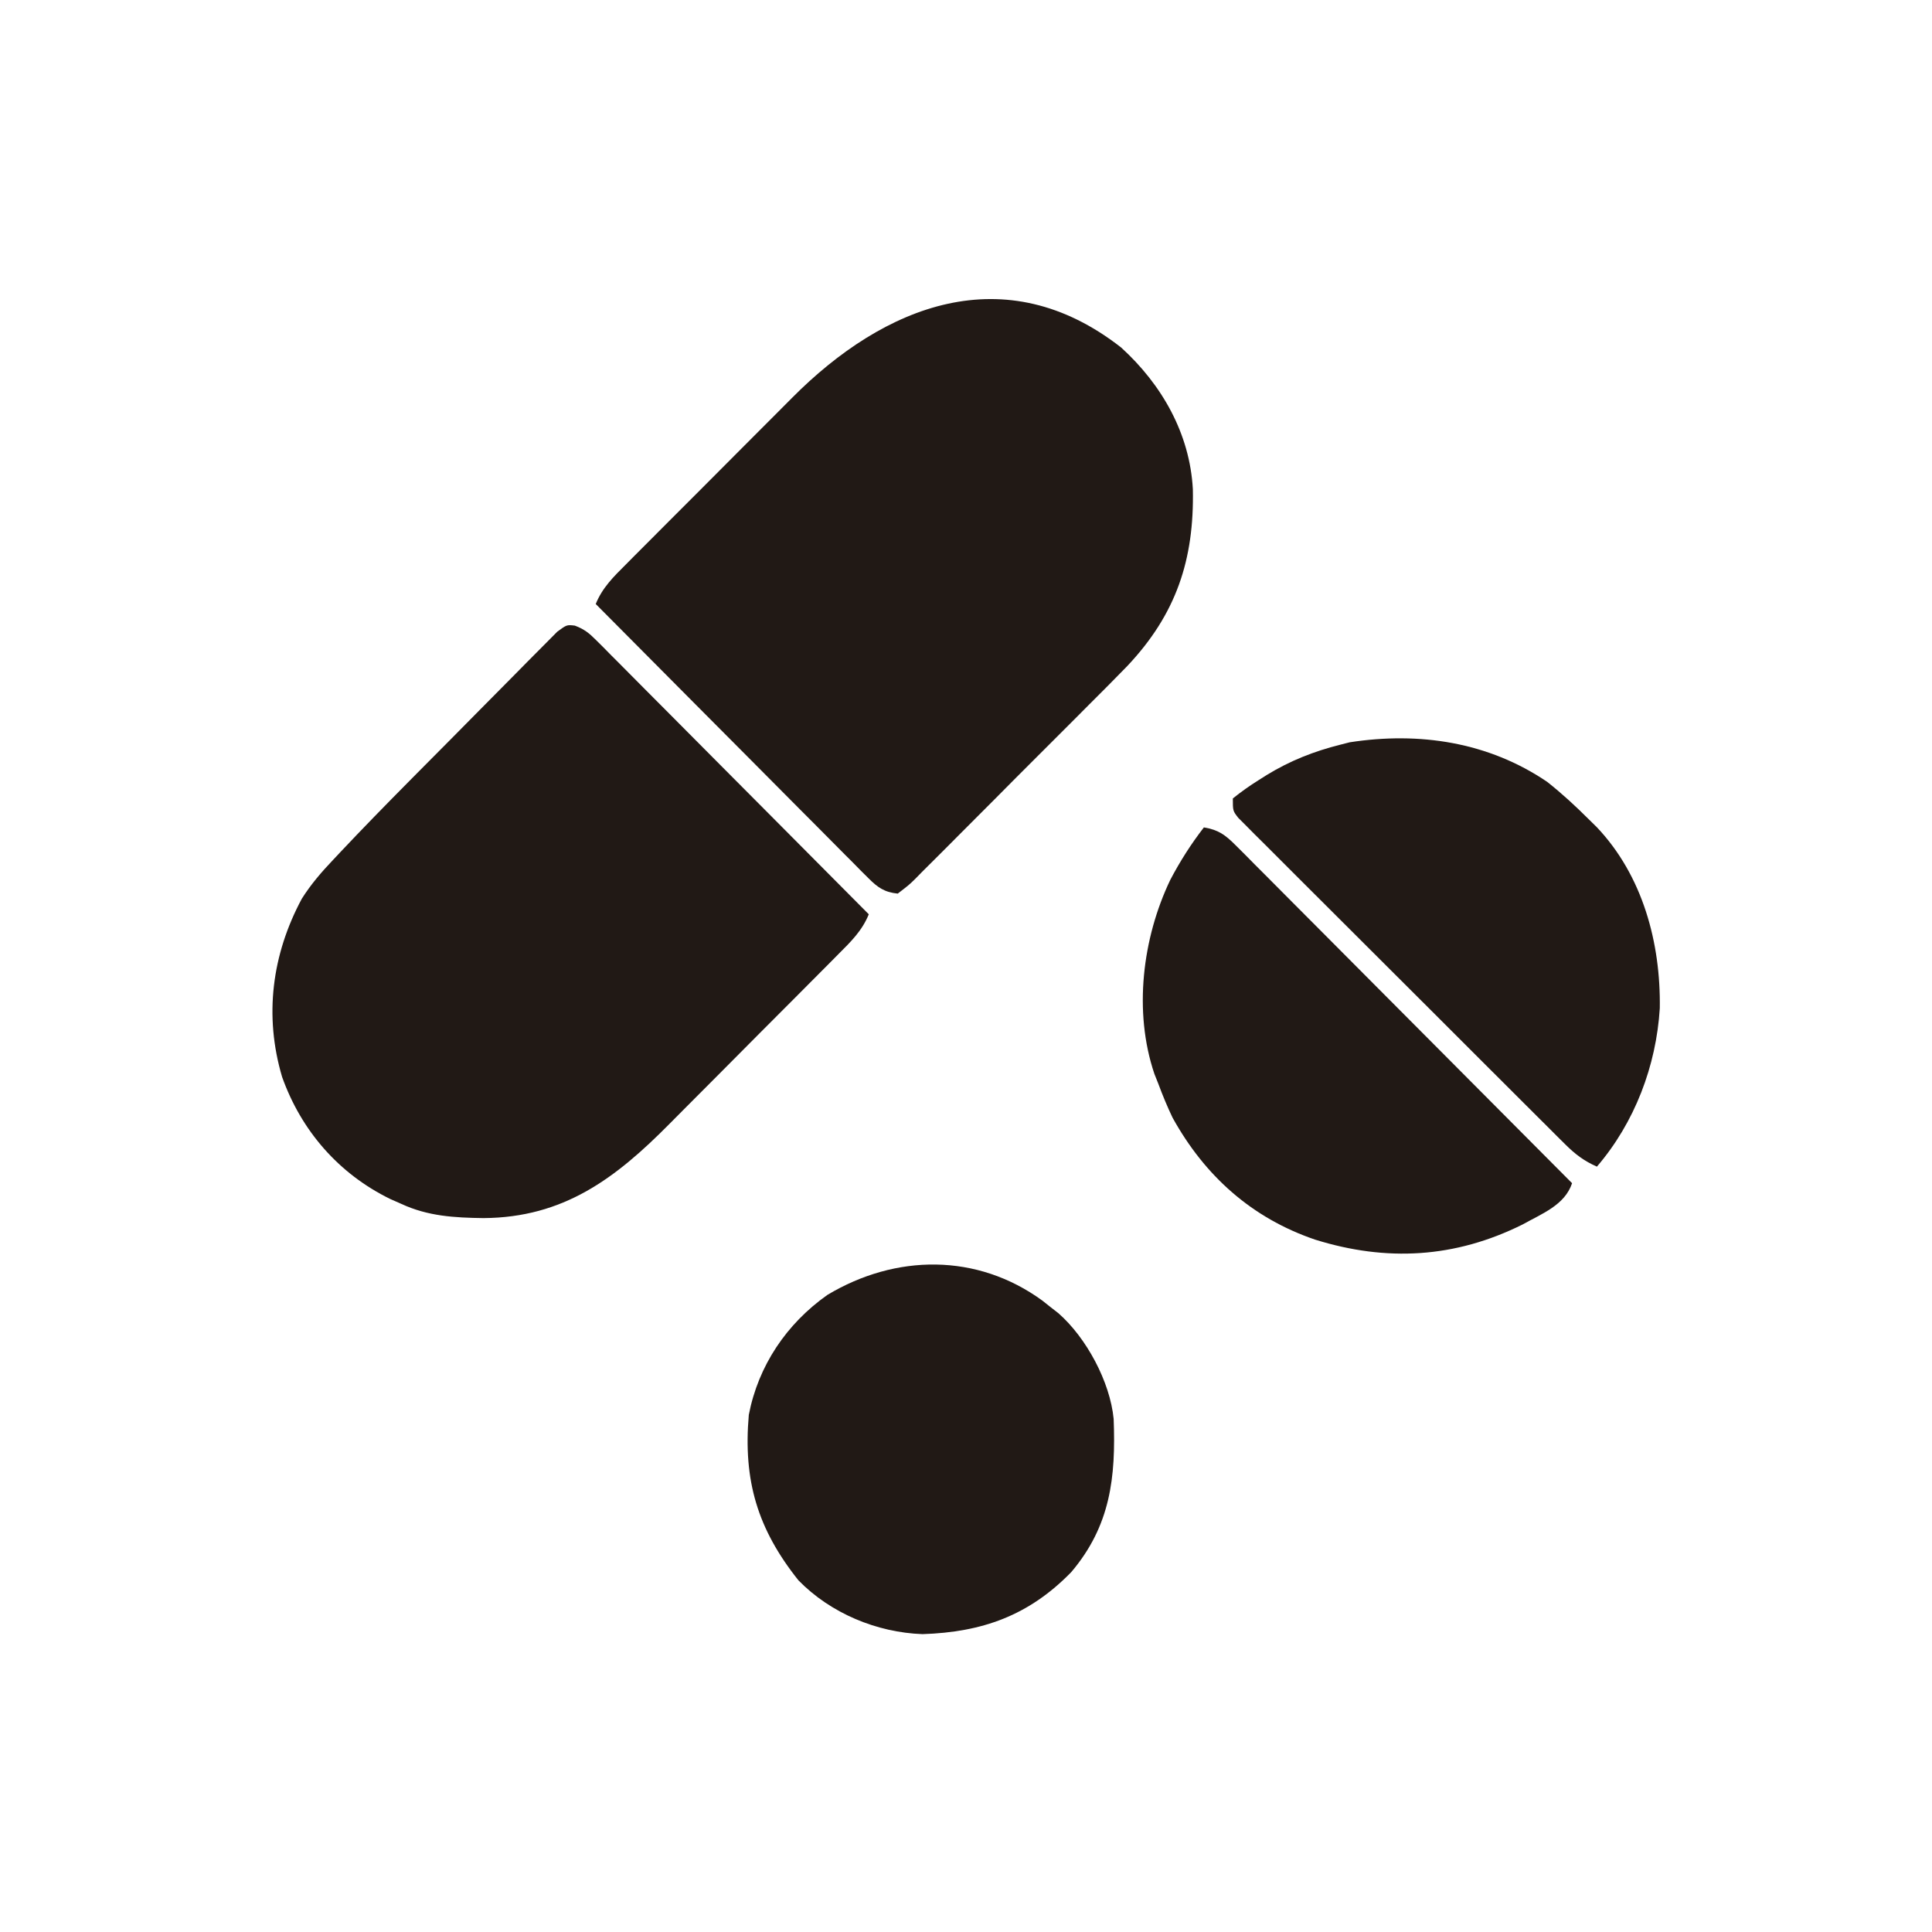 <?xml version="1.0" encoding="UTF-8"?>
<svg version="1.1" xmlns="http://www.w3.org/2000/svg" width="467" height="467">
<path d="M0 0 C9.842 8.957 16.606 20.8 17.336 34.262 C17.684 51.276 13.322 64.459 1.462 77.018 C-1.549 80.123 -4.602 83.183 -7.668 86.234 C-8.994 87.566 -10.32 88.898 -11.645 90.23 C-14.404 93 -17.171 95.762 -19.943 98.52 C-23.499 102.059 -27.035 105.618 -30.565 109.183 C-33.289 111.928 -36.024 114.662 -38.762 117.392 C-40.072 118.701 -41.377 120.014 -42.679 121.33 C-44.491 123.159 -46.318 124.971 -48.149 126.78 C-48.685 127.328 -49.221 127.875 -49.772 128.439 C-51.288 129.916 -51.288 129.916 -54 132 C-57.214 131.677 -58.862 130.511 -61.101 128.26 C-61.687 127.678 -62.273 127.096 -62.877 126.497 C-63.507 125.855 -64.138 125.214 -64.788 124.552 C-65.462 123.879 -66.135 123.206 -66.829 122.513 C-69.055 120.285 -71.27 118.047 -73.484 115.809 C-75.025 114.262 -76.566 112.717 -78.108 111.172 C-82.166 107.103 -86.214 103.025 -90.26 98.946 C-94.391 94.784 -98.53 90.632 -102.668 86.479 C-110.787 78.327 -118.896 70.167 -127 62 C-125.401 58.05 -122.667 55.378 -119.699 52.425 C-119.159 51.879 -118.619 51.334 -118.062 50.772 C-116.276 48.972 -114.482 47.179 -112.688 45.387 C-111.436 44.131 -110.185 42.876 -108.934 41.62 C-106.308 38.987 -103.678 36.357 -101.045 33.73 C-97.693 30.383 -94.351 27.025 -91.013 23.663 C-88.429 21.064 -85.838 18.473 -83.245 15.883 C-82.012 14.649 -80.781 13.413 -79.552 12.174 C-57.212 -10.328 -28.012 -21.913 0 0 Z " fill="#211915" transform="translate(271,84)"/>
<path d="M0 0 C2.286 0.866 3.434 1.79 5.151 3.517 C5.737 4.099 6.323 4.681 6.927 5.28 C7.557 5.922 8.188 6.563 8.838 7.224 C9.512 7.898 10.185 8.571 10.879 9.264 C13.105 11.492 15.32 13.73 17.535 15.968 C19.075 17.515 20.616 19.06 22.158 20.605 C26.216 24.674 30.264 28.752 34.311 32.831 C38.441 36.992 42.58 41.145 46.718 45.298 C54.837 53.45 62.947 61.61 71.05 69.777 C69.443 73.762 66.661 76.462 63.673 79.444 C63.125 79.999 62.577 80.554 62.012 81.126 C60.198 82.959 58.376 84.784 56.554 86.609 C55.283 87.887 54.012 89.165 52.741 90.443 C50.072 93.123 47.399 95.8 44.723 98.474 C41.317 101.88 37.925 105.299 34.537 108.722 C31.912 111.369 29.279 114.007 26.642 116.642 C25.389 117.897 24.14 119.156 22.893 120.418 C9.789 133.671 -2.741 143.085 -22.075 143.214 C-29.089 143.122 -35.501 142.768 -41.95 139.777 C-42.835 139.386 -43.721 138.996 -44.633 138.593 C-57.062 132.508 -66.132 122.1 -70.762 109.089 C-75.14 94.335 -73.244 79.515 -65.991 66.005 C-63.799 62.538 -61.288 59.621 -58.475 56.663 C-57.685 55.821 -57.685 55.821 -56.88 54.961 C-51.332 49.069 -45.676 43.284 -39.981 37.535 C-39.445 36.994 -38.91 36.453 -38.358 35.895 C-35.542 33.054 -32.723 30.215 -29.902 27.379 C-27.579 25.043 -25.264 22.699 -22.955 20.35 C-20.138 17.484 -17.309 14.63 -14.471 11.785 C-13.398 10.705 -12.33 9.622 -11.266 8.534 C-9.79 7.026 -8.299 5.535 -6.803 4.047 C-5.96 3.196 -5.117 2.344 -4.248 1.467 C-1.95 -0.223 -1.95 -0.223 0 0 Z " fill="#211915" transform="translate(138.95,151.223)"/>
<path d="M0 0 C0.666 0.53 1.333 1.06 2.02 1.605 C2.634 2.084 3.249 2.562 3.883 3.055 C10.608 8.974 16.339 19.576 17.212 28.597 C17.754 42.689 16.462 54.406 6.965 65.609 C-3.268 76.109 -14.515 80.132 -28.98 80.605 C-40.054 80.209 -51.196 75.571 -58.98 67.605 C-68.895 55.174 -72.356 43.457 -70.98 27.605 C-68.687 15.709 -61.854 5.579 -51.98 -1.395 C-35.502 -11.277 -15.813 -11.539 0 0 Z " fill="#211915" transform="translate(251.98,314.395)"/>
<path d="M0 0 C3.542 0.582 5.197 1.825 7.708 4.347 C8.429 5.064 9.149 5.78 9.892 6.519 C10.672 7.31 11.453 8.101 12.257 8.916 C13.086 9.745 13.916 10.575 14.771 11.429 C17.043 13.702 19.307 15.982 21.57 18.265 C23.936 20.65 26.311 23.027 28.684 25.404 C33.177 29.907 37.663 34.417 42.146 38.93 C47.25 44.067 52.362 49.196 57.476 54.325 C67.993 64.874 78.5 75.433 89 86 C87.23 91.311 81.704 93.361 77 96 C60.684 104.105 44.171 105.027 26.885 99.642 C11.582 94.433 0.225 84.24 -7.566 70.172 C-8.853 67.483 -9.962 64.793 -11 62 C-11.318 61.198 -11.637 60.396 -11.965 59.57 C-17.058 44.501 -14.861 26.767 -8.125 12.688 C-5.744 8.157 -3.127 4.047 0 0 Z " fill="#211915" transform="translate(291,200)"/>
<path d="M0 0 C3.543 2.808 6.802 5.807 10 9 C10.65 9.638 11.299 10.276 11.969 10.934 C23.077 22.651 27.439 38.902 27.203 54.707 C26.344 68.64 21.138 82.349 12 93 C8.876 91.612 6.746 89.999 4.33 87.591 C3.618 86.886 2.905 86.18 2.172 85.454 C1.4 84.68 0.629 83.907 -0.165 83.11 C-0.985 82.295 -1.805 81.48 -2.65 80.641 C-5.36 77.944 -8.063 75.24 -10.766 72.535 C-12.169 71.135 -13.572 69.735 -14.975 68.335 C-19.385 63.936 -23.789 59.532 -28.19 55.125 C-32.734 50.576 -37.287 46.035 -41.844 41.499 C-45.756 37.605 -49.662 33.705 -53.564 29.8 C-55.895 27.467 -58.228 25.138 -60.566 22.813 C-63.169 20.222 -65.762 17.622 -68.353 15.02 C-69.132 14.248 -69.911 13.477 -70.714 12.682 C-71.415 11.974 -72.116 11.266 -72.838 10.536 C-73.452 9.922 -74.066 9.308 -74.699 8.675 C-76 7 -76 7 -76 4 C-73.943 2.348 -71.975 0.954 -69.75 -0.438 C-69.12 -0.837 -68.489 -1.237 -67.84 -1.648 C-62.194 -5.106 -56.43 -7.39 -50 -9 C-49.258 -9.189 -48.515 -9.379 -47.75 -9.574 C-30.953 -12.175 -14.204 -9.648 0 0 Z " fill="#211915" transform="translate(374,189)"/>
</svg>
